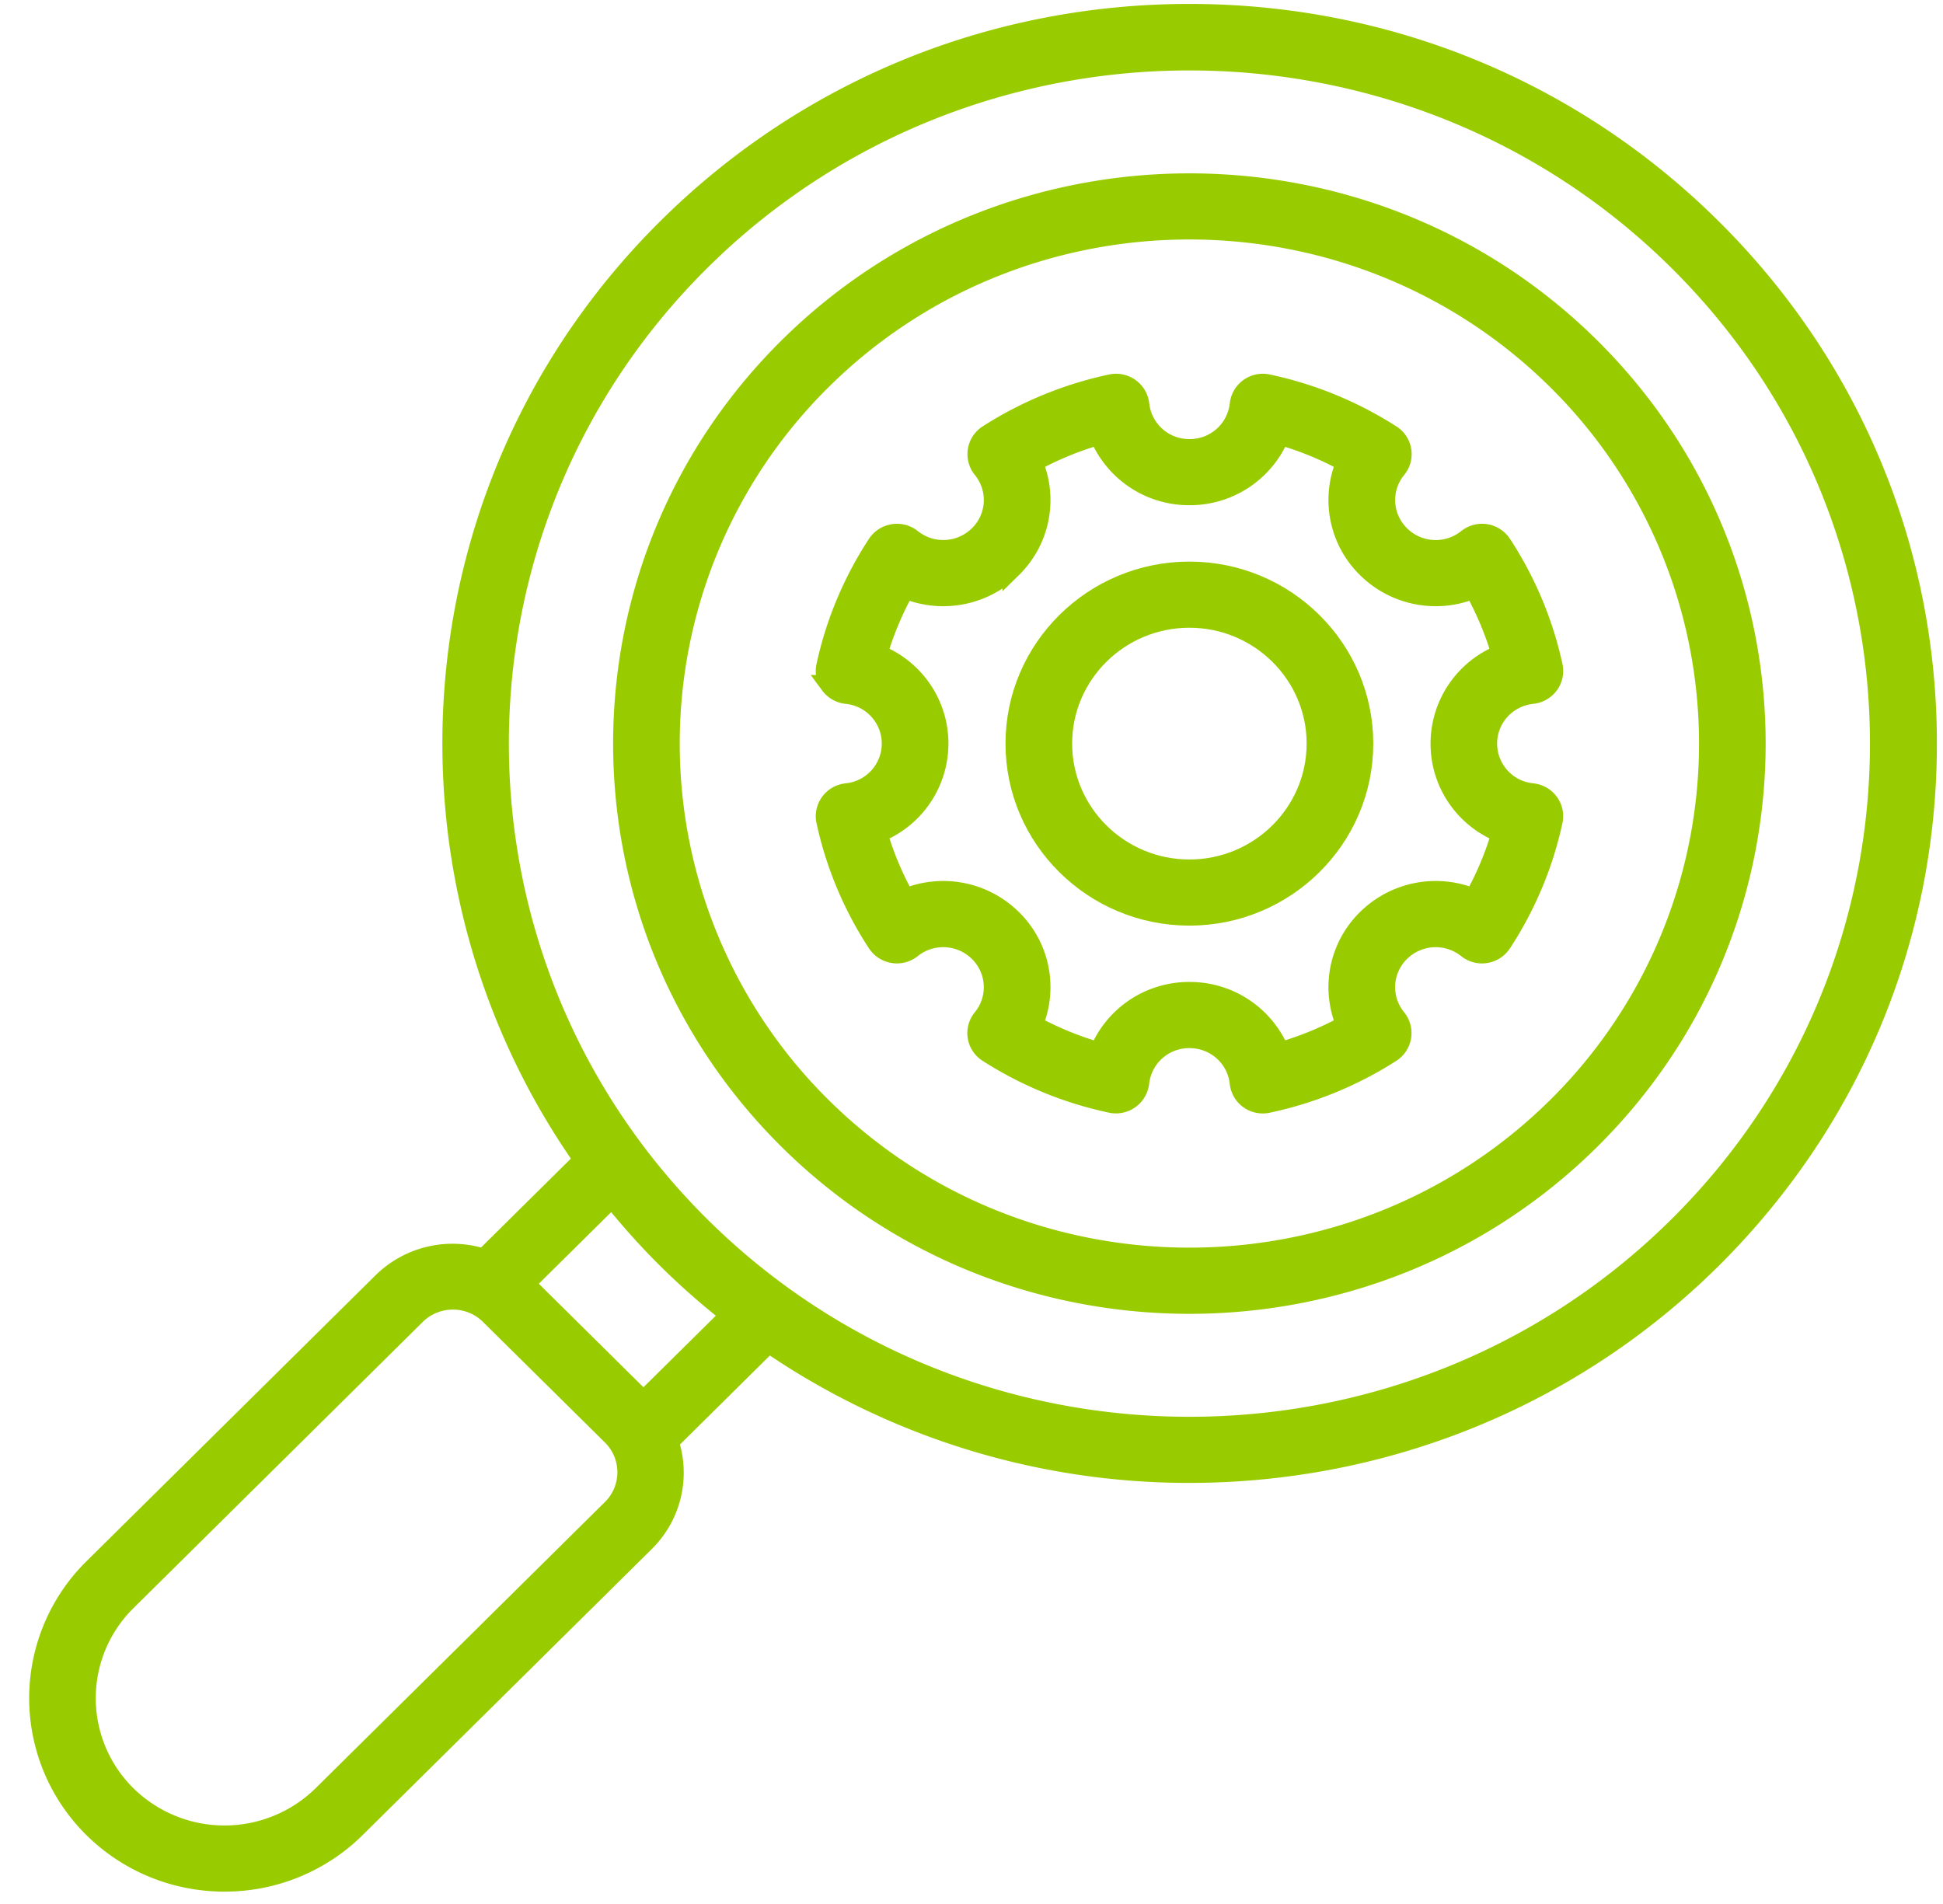 <svg xmlns="http://www.w3.org/2000/svg" fill="none" viewBox="0 0 50 49"><path fill="#9C0" stroke="#9C0" stroke-width=".5" d="M30.607 14.703c-2.471 0-4.482 1.989-4.482 4.434 0 2.445 2.01 4.434 4.482 4.434 2.471 0 4.482-1.989 4.482-4.434 0-2.445-2.01-4.434-4.482-4.434Zm0 7.666c-1.801 0-3.267-1.45-3.267-3.233 0-1.782 1.466-3.231 3.267-3.231s3.267 1.45 3.267 3.231c0 1.783-1.466 3.233-3.267 3.233Z"></path><path fill="#9C0" stroke="#9C0" stroke-width=".5" d="M39.433 17.865a.612.612 0 0 0 .428-.245.597.597 0 0 0 .102-.479 9.337 9.337 0 0 0-1.315-3.136.61.61 0 0 0-.892-.141 1.296 1.296 0 0 1-1.724-.092 1.264 1.264 0 0 1-.092-1.706.594.594 0 0 0-.143-.883 9.54 9.54 0 0 0-3.17-1.3.605.605 0 0 0-.732.524 1.284 1.284 0 0 1-1.285 1.143 1.283 1.283 0 0 1-1.285-1.143.6.6 0 0 0-.248-.423.612.612 0 0 0-.484-.102 9.554 9.554 0 0 0-3.17 1.301.6.6 0 0 0-.143.883 1.265 1.265 0 0 1-.093 1.706 1.298 1.298 0 0 1-1.724.091.607.607 0 0 0-.478-.125.607.607 0 0 0-.415.267 9.33 9.33 0 0 0-1.314 3.136c-.036.167 0 .341.102.48a.609.609 0 0 0 .428.244 1.28 1.28 0 0 1 1.155 1.272 1.28 1.28 0 0 1-1.155 1.271.61.61 0 0 0-.428.245.596.596 0 0 0-.102.479 9.343 9.343 0 0 0 1.314 3.137c.094.143.244.24.415.267a.609.609 0 0 0 .477-.126 1.299 1.299 0 0 1 1.725.092c.468.463.508 1.197.093 1.706a.594.594 0 0 0 .142.883 9.54 9.54 0 0 0 3.171 1.3.61.61 0 0 0 .73-.525 1.283 1.283 0 0 1 1.286-1.142c.663 0 1.215.491 1.285 1.143a.602.602 0 0 0 .604.538.599.599 0 0 0 .128-.014 9.55 9.55 0 0 0 3.17-1.3.6.6 0 0 0 .143-.883 1.265 1.265 0 0 1 .092-1.706 1.299 1.299 0 0 1 1.724-.092.607.607 0 0 0 .478.126.607.607 0 0 0 .414-.267 9.33 9.33 0 0 0 1.315-3.137.596.596 0 0 0-.102-.48.607.607 0 0 0-.429-.244 1.28 1.28 0 0 1-1.155-1.272c.001-.656.498-1.202 1.157-1.271Zm-.8 3.574a8.122 8.122 0 0 1-.706 1.682 2.523 2.523 0 0 0-2.755.53 2.457 2.457 0 0 0-.536 2.726c-.54.295-1.109.528-1.7.698a2.502 2.502 0 0 0-2.327-1.554 2.5 2.5 0 0 0-2.327 1.554 8.308 8.308 0 0 1-1.7-.698 2.457 2.457 0 0 0-.536-2.726 2.522 2.522 0 0 0-2.755-.53 8.122 8.122 0 0 1-.705-1.682 2.476 2.476 0 0 0 1.57-2.302c0-1.038-.64-1.935-1.57-2.303a8.11 8.11 0 0 1 .706-1.681c.92.389 2.013.202 2.754-.531a2.456 2.456 0 0 0 .536-2.725 8.31 8.31 0 0 1 1.7-.699 2.502 2.502 0 0 0 2.327 1.554 2.502 2.502 0 0 0 2.327-1.554c.591.17 1.16.403 1.7.699a2.456 2.456 0 0 0 .536 2.725c.742.733 1.834.92 2.755.53.299.535.534 1.098.706 1.682a2.475 2.475 0 0 0-1.57 2.303c0 1.038.64 1.934 1.57 2.302Z"></path><path fill="#9C0" stroke="#9C0" stroke-width=".5" d="M20.293 8.932c-5.687 5.626-5.687 14.782 0 20.41 2.843 2.813 6.578 4.22 10.314 4.22 3.735 0 7.47-1.407 10.314-4.22 5.687-5.627 5.687-14.783 0-20.41-5.687-5.628-14.942-5.627-20.628 0ZM40.062 28.49c-5.214 5.158-13.697 5.158-18.91 0a13.145 13.145 0 0 1 0-18.709c2.606-2.579 6.03-3.868 9.455-3.868 3.424 0 6.848 1.29 9.455 3.868a13.146 13.146 0 0 1 0 18.709Z"></path><path fill="#9C0" stroke="#9C0" stroke-width=".5" d="M30.608.351c-5.072 0-9.84 1.954-13.425 5.502-6.59 6.52-7.308 16.675-2.167 23.994l-2.567 2.54a2.575 2.575 0 0 0-2.605.606L2.398 40.36a4.7 4.7 0 0 0 0 6.688 4.79 4.79 0 0 0 3.38 1.383 4.79 4.79 0 0 0 3.379-1.383l7.446-7.367a2.51 2.51 0 0 0 .612-2.578l2.567-2.54a19.102 19.102 0 0 0 10.826 3.35c4.862 0 9.724-1.832 13.425-5.494 3.586-3.548 5.56-8.266 5.56-13.283 0-5.018-1.974-9.736-5.56-13.283C40.447 2.305 35.679.351 30.608.351Zm-14.864 38.48-7.446 7.367a3.596 3.596 0 0 1-5.041 0 3.504 3.504 0 0 1 0-4.988l7.446-7.367c.262-.26.606-.39.951-.39s.688.13.95.389l3.142 3.107c.522.52.522 1.363-.002 1.882Zm.814-2.778-3.048-3.016 2.237-2.213c.444.551.92 1.086 1.436 1.596.515.51 1.055.98 1.613 1.42l-2.238 2.213Zm26.615-4.483c-6.928 6.855-18.203 6.855-25.132 0-6.928-6.856-6.928-18.01 0-24.866 6.93-6.855 18.204-6.855 25.132 0 6.93 6.856 6.93 18.01 0 24.866Z"></path></svg>